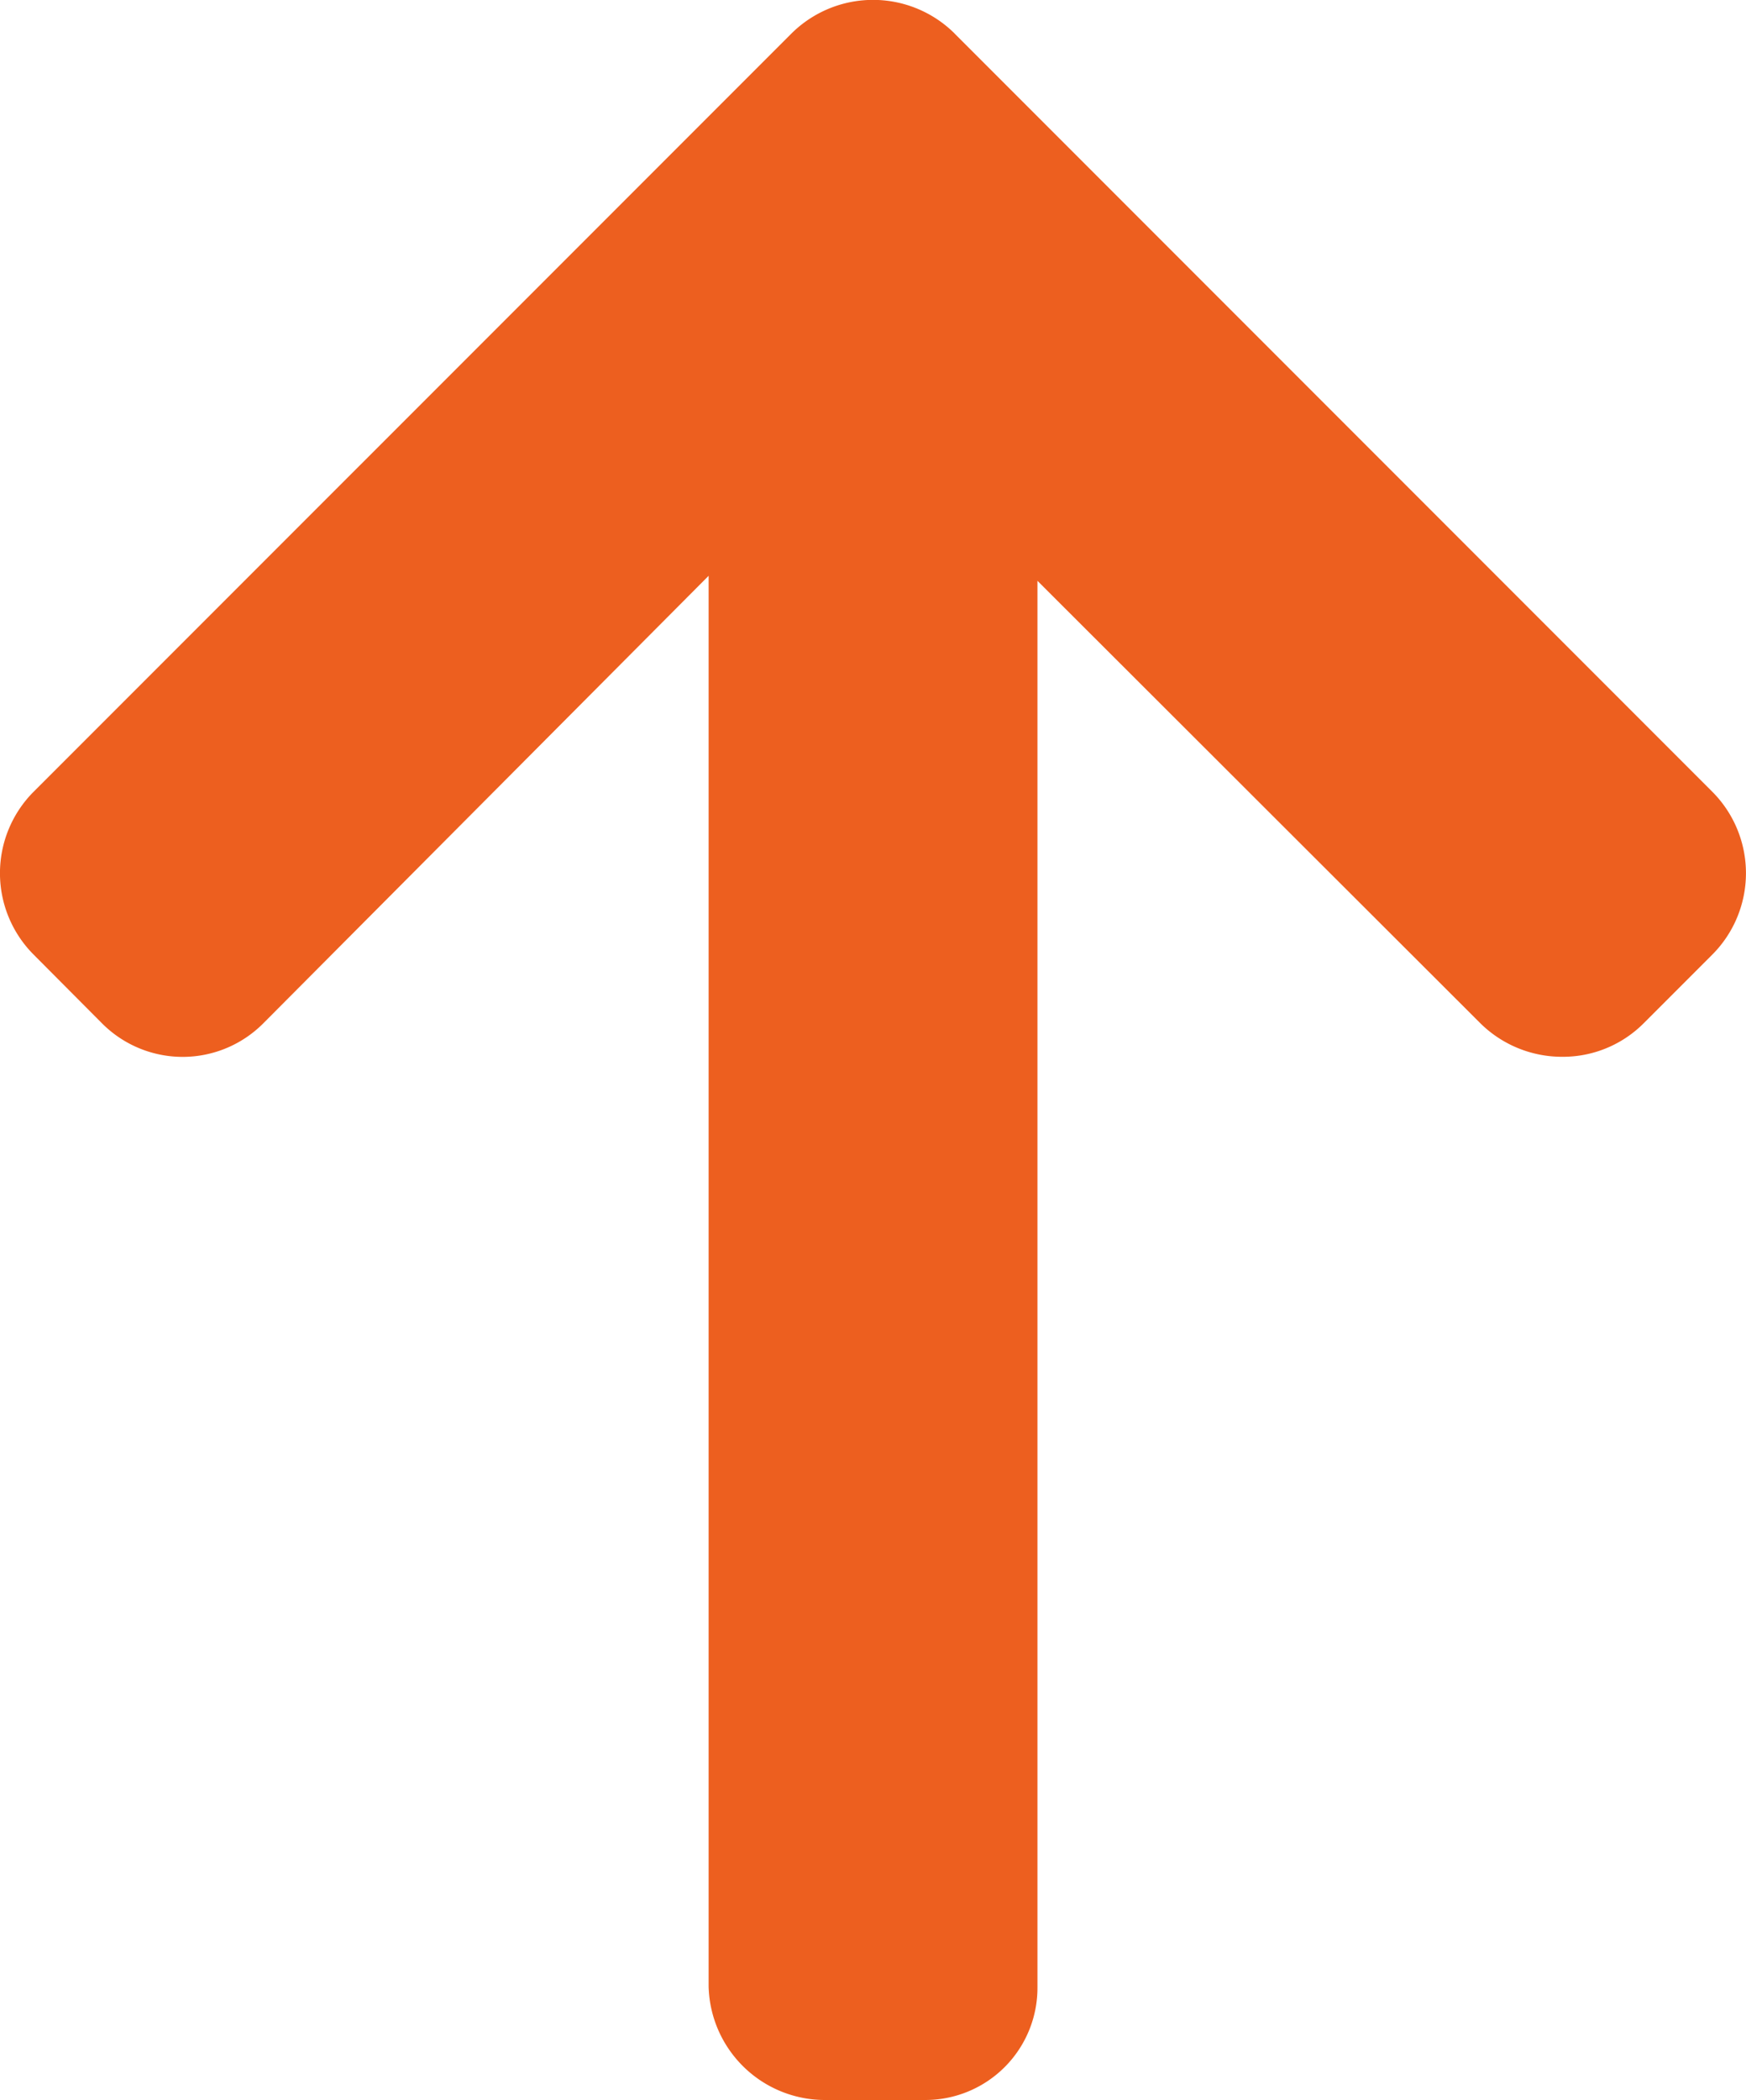 <svg xmlns="http://www.w3.org/2000/svg" width="23.654" height="28.433" viewBox="0 0 23.654 28.433"><g transform="translate(-1546 -4267.654)"><g transform="translate(1546 4296.086) rotate(-90)"><path d="M27.978,12.932,17.71,23.2a1.561,1.561,0,0,1-2.2,0l-.932-.932a1.545,1.545,0,0,1-.454-1.1,1.575,1.575,0,0,1,.454-1.113l5.99-6H1.536A1.519,1.519,0,0,1,0,12.521V11.2A1.577,1.577,0,0,1,1.536,9.6h19.1L14.577,3.567a1.541,1.541,0,0,1,0-2.185L15.51.453a1.561,1.561,0,0,1,2.2,0L27.979,10.723a1.569,1.569,0,0,1,0,2.209Z" fill="#ed5f1f"/></g></g></svg>